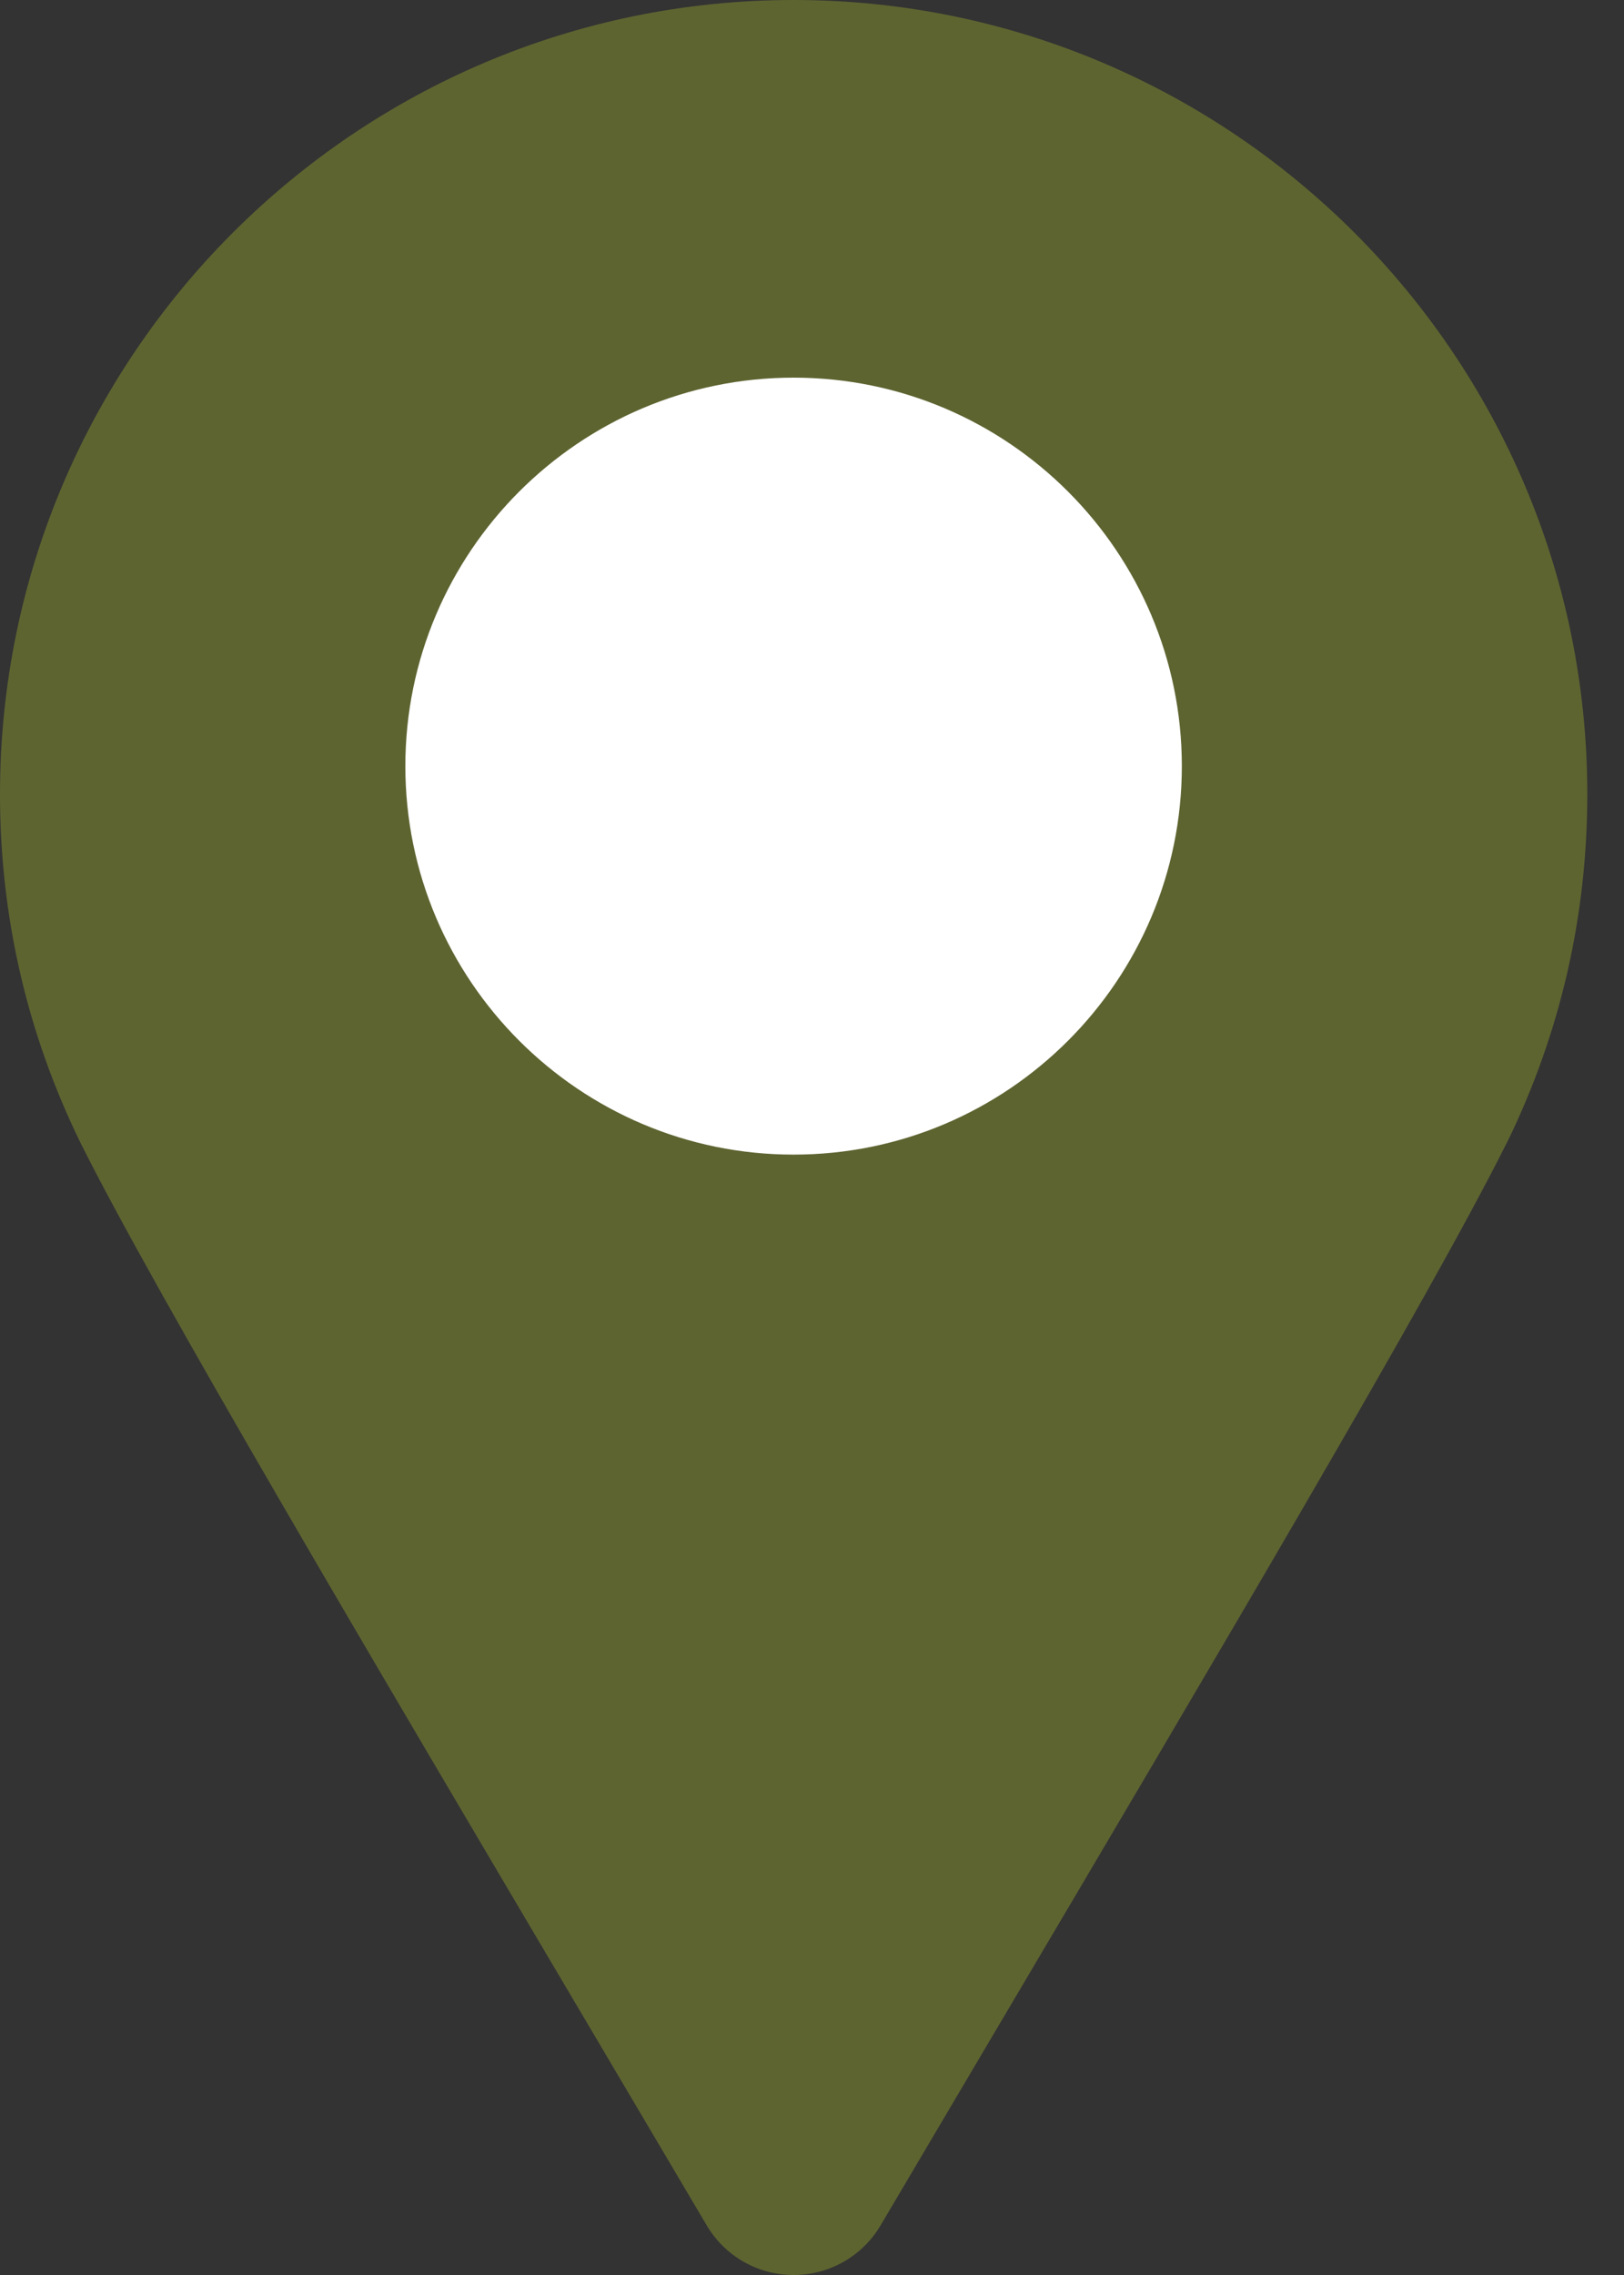 <svg width="15" height="21" viewBox="0 0 15 21" fill="none" xmlns="http://www.w3.org/2000/svg">
<rect x="0" y="0" width="15" height="21" fill="#333333" stroke="none"/>
<path d="M7.33 21C7 21 6.695 20.826 6.527 20.541L5.504 18.811C3.403 15.259 1.419 11.905 0.741 10.544C0.248 9.534 0 8.455 0 7.33C0 3.288 3.288 0 7.33 0C11.372 0 14.661 3.288 14.661 7.33C14.661 8.454 14.413 9.533 13.924 10.537C13.918 10.549 13.912 10.561 13.905 10.573C13.215 11.952 11.243 15.284 9.156 18.812L8.134 20.541C7.966 20.826 7.661 21 7.33 21Z" fill="#5E6430"/>
<path d="M7.33 10.658C5.353 10.658 3.744 9.05 3.744 7.072C3.744 5.095 5.353 3.486 7.33 3.486C9.308 3.486 10.916 5.095 10.916 7.072C10.916 9.05 9.308 10.658 7.33 10.658Z" fill="white"/>
</svg>
